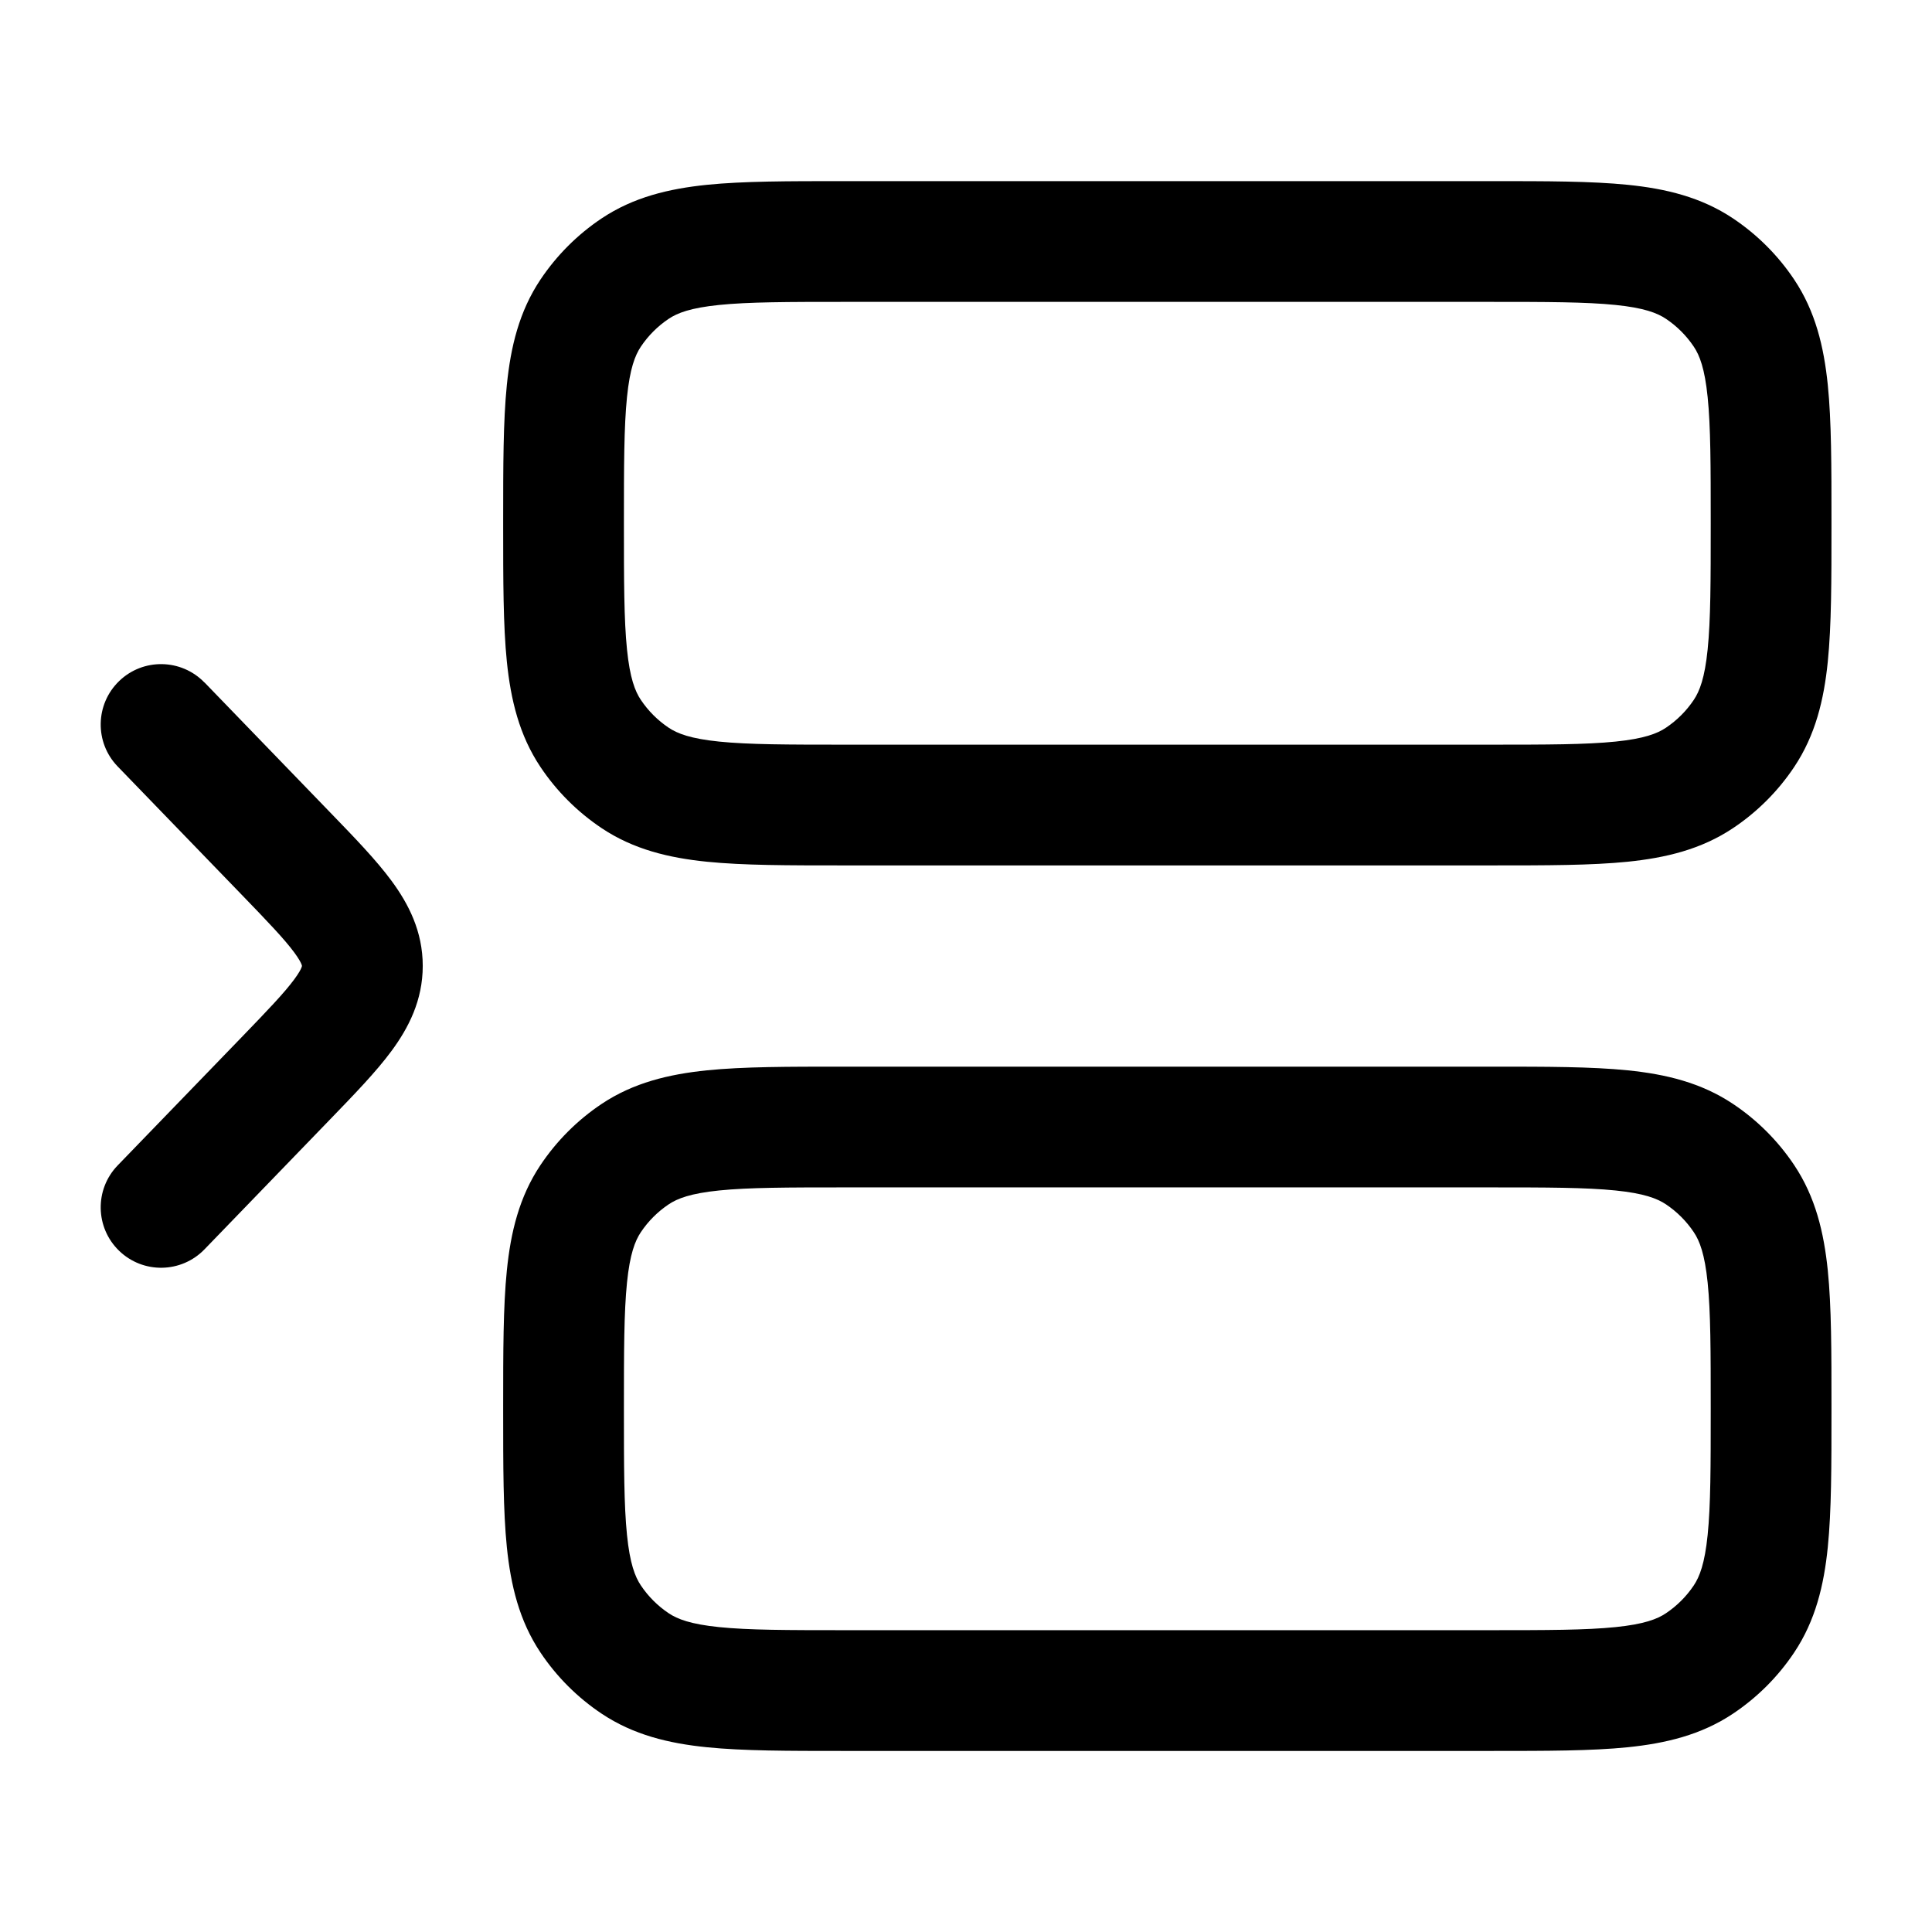 <!-- Generated by weiling.cn -->
<svg version="1.1" xmlns="http://www.w3.org/2000/svg" width="32" height="32" viewBox="0 0 32 32">
<path fill="currentColor" d="M13.95 3h10.769c0.893-0 1.638-0 2.241 0.061 0.631 0.064 1.217 0.204 1.745 0.557 0.4 0.268 0.744 0.611 1.012 1.012 0.353 0.528 0.492 1.114 0.557 1.745 0.061 0.603 0.061 1.348 0.061 2.241v0.102c0 0.893 0 1.638-0.061 2.241-0.064 0.631-0.204 1.217-0.557 1.745-0.267 0.4-0.611 0.744-1.012 1.012-0.528 0.353-1.114 0.492-1.745 0.557-0.603 0.061-1.348 0.061-2.241 0.061h-10.769c-0.893 0-1.638 0-2.241-0.061-0.631-0.064-1.217-0.204-1.745-0.557-0.4-0.268-0.744-0.611-1.012-1.012-0.353-0.528-0.492-1.114-0.557-1.745-0.061-0.603-0.061-1.348-0.061-2.241v0-0.102c-0-0.893-0-1.638 0.061-2.241 0.064-0.631 0.204-1.217 0.557-1.745 0.268-0.4 0.611-0.744 1.012-1.012 0.528-0.353 1.114-0.492 1.745-0.557 0.603-0.061 1.348-0.061 2.241-0.061v0zM11.911 5.051c-0.473 0.048-0.692 0.133-0.836 0.23-0.182 0.122-0.338 0.278-0.46 0.46-0.097 0.145-0.182 0.363-0.23 0.836-0.050 0.49-0.051 1.132-0.051 2.090s0.001 1.6 0.051 2.090c0.048 0.473 0.133 0.692 0.23 0.836 0.122 0.182 0.278 0.338 0.46 0.46 0.145 0.097 0.363 0.182 0.836 0.23 0.49 0.050 1.132 0.051 2.090 0.051h10.667c0.957 0 1.6-0.001 2.090-0.051 0.473-0.048 0.692-0.133 0.836-0.23 0.182-0.122 0.338-0.278 0.46-0.46 0.097-0.145 0.182-0.363 0.23-0.836 0.050-0.49 0.051-1.132 0.051-2.090s-0.001-1.6-0.051-2.090c-0.048-0.473-0.133-0.692-0.23-0.836-0.122-0.182-0.278-0.338-0.46-0.46-0.145-0.097-0.363-0.182-0.836-0.23-0.49-0.050-1.133-0.051-2.090-0.051h-10.667c-0.957 0-1.6 0.001-2.090 0.051zM13.95 17.667h10.769c0.893 0 1.638 0 2.241 0.061 0.631 0.064 1.217 0.204 1.745 0.557 0.4 0.267 0.744 0.611 1.012 1.012 0.353 0.528 0.492 1.114 0.557 1.745 0.061 0.603 0.061 1.348 0.061 2.241v0.102c0 0.893 0 1.638-0.061 2.241-0.064 0.631-0.204 1.217-0.557 1.745-0.267 0.4-0.611 0.744-1.012 1.012-0.528 0.353-1.114 0.492-1.745 0.557-0.603 0.061-1.348 0.061-2.241 0.061h-10.769c-0.893 0-1.638 0-2.241-0.061-0.631-0.064-1.217-0.204-1.745-0.557-0.4-0.267-0.744-0.611-1.012-1.012-0.353-0.528-0.492-1.114-0.557-1.745-0.061-0.603-0.061-1.348-0.061-2.241v-0.102c-0-0.893-0-1.638 0.061-2.241 0.064-0.631 0.204-1.217 0.557-1.745 0.268-0.4 0.611-0.744 1.012-1.012 0.528-0.353 1.114-0.492 1.745-0.557 0.603-0.061 1.348-0.061 2.241-0.061zM11.911 19.718c-0.473 0.048-0.692 0.133-0.836 0.23-0.182 0.122-0.338 0.278-0.46 0.46-0.097 0.145-0.182 0.363-0.23 0.836-0.050 0.49-0.051 1.132-0.051 2.090s0.001 1.6 0.051 2.090c0.048 0.473 0.133 0.692 0.23 0.836 0.122 0.182 0.278 0.338 0.46 0.46 0.145 0.097 0.363 0.182 0.836 0.23 0.49 0.050 1.132 0.051 2.090 0.051h10.667c0.957 0 1.6-0.001 2.090-0.051 0.473-0.048 0.692-0.133 0.836-0.23 0.182-0.122 0.338-0.278 0.46-0.46 0.097-0.145 0.182-0.363 0.23-0.836 0.050-0.49 0.051-1.133 0.051-2.090s-0.001-1.6-0.051-2.090c-0.048-0.473-0.133-0.692-0.23-0.836-0.122-0.182-0.278-0.338-0.46-0.46-0.145-0.097-0.363-0.182-0.836-0.23-0.49-0.050-1.133-0.051-2.090-0.051h-10.667c-0.957 0-1.6 0.001-2.090 0.051zM3.387 11.305c-0.384-0.397-1.017-0.408-1.414-0.024s-0.408 1.017-0.024 1.414l2.044 2.114c0.449 0.464 0.715 0.743 0.881 0.967 0.076 0.103 0.107 0.164 0.119 0.194 0.009 0.022 0.008 0.027 0.008 0.028v0c0 0.001 0.001 0.007-0.008 0.029-0.012 0.031-0.043 0.091-0.119 0.194-0.166 0.225-0.432 0.503-0.881 0.968l-2.044 2.114c-0.384 0.397-0.373 1.030 0.024 1.414s1.030 0.373 1.414-0.024l2.085-2.157c0.394-0.408 0.757-0.782 1.012-1.128 0.282-0.382 0.518-0.838 0.518-1.41s-0.236-1.028-0.518-1.41c-0.255-0.346-0.617-0.72-1.012-1.128v0l-2.085-2.157z"></path>
</svg>
